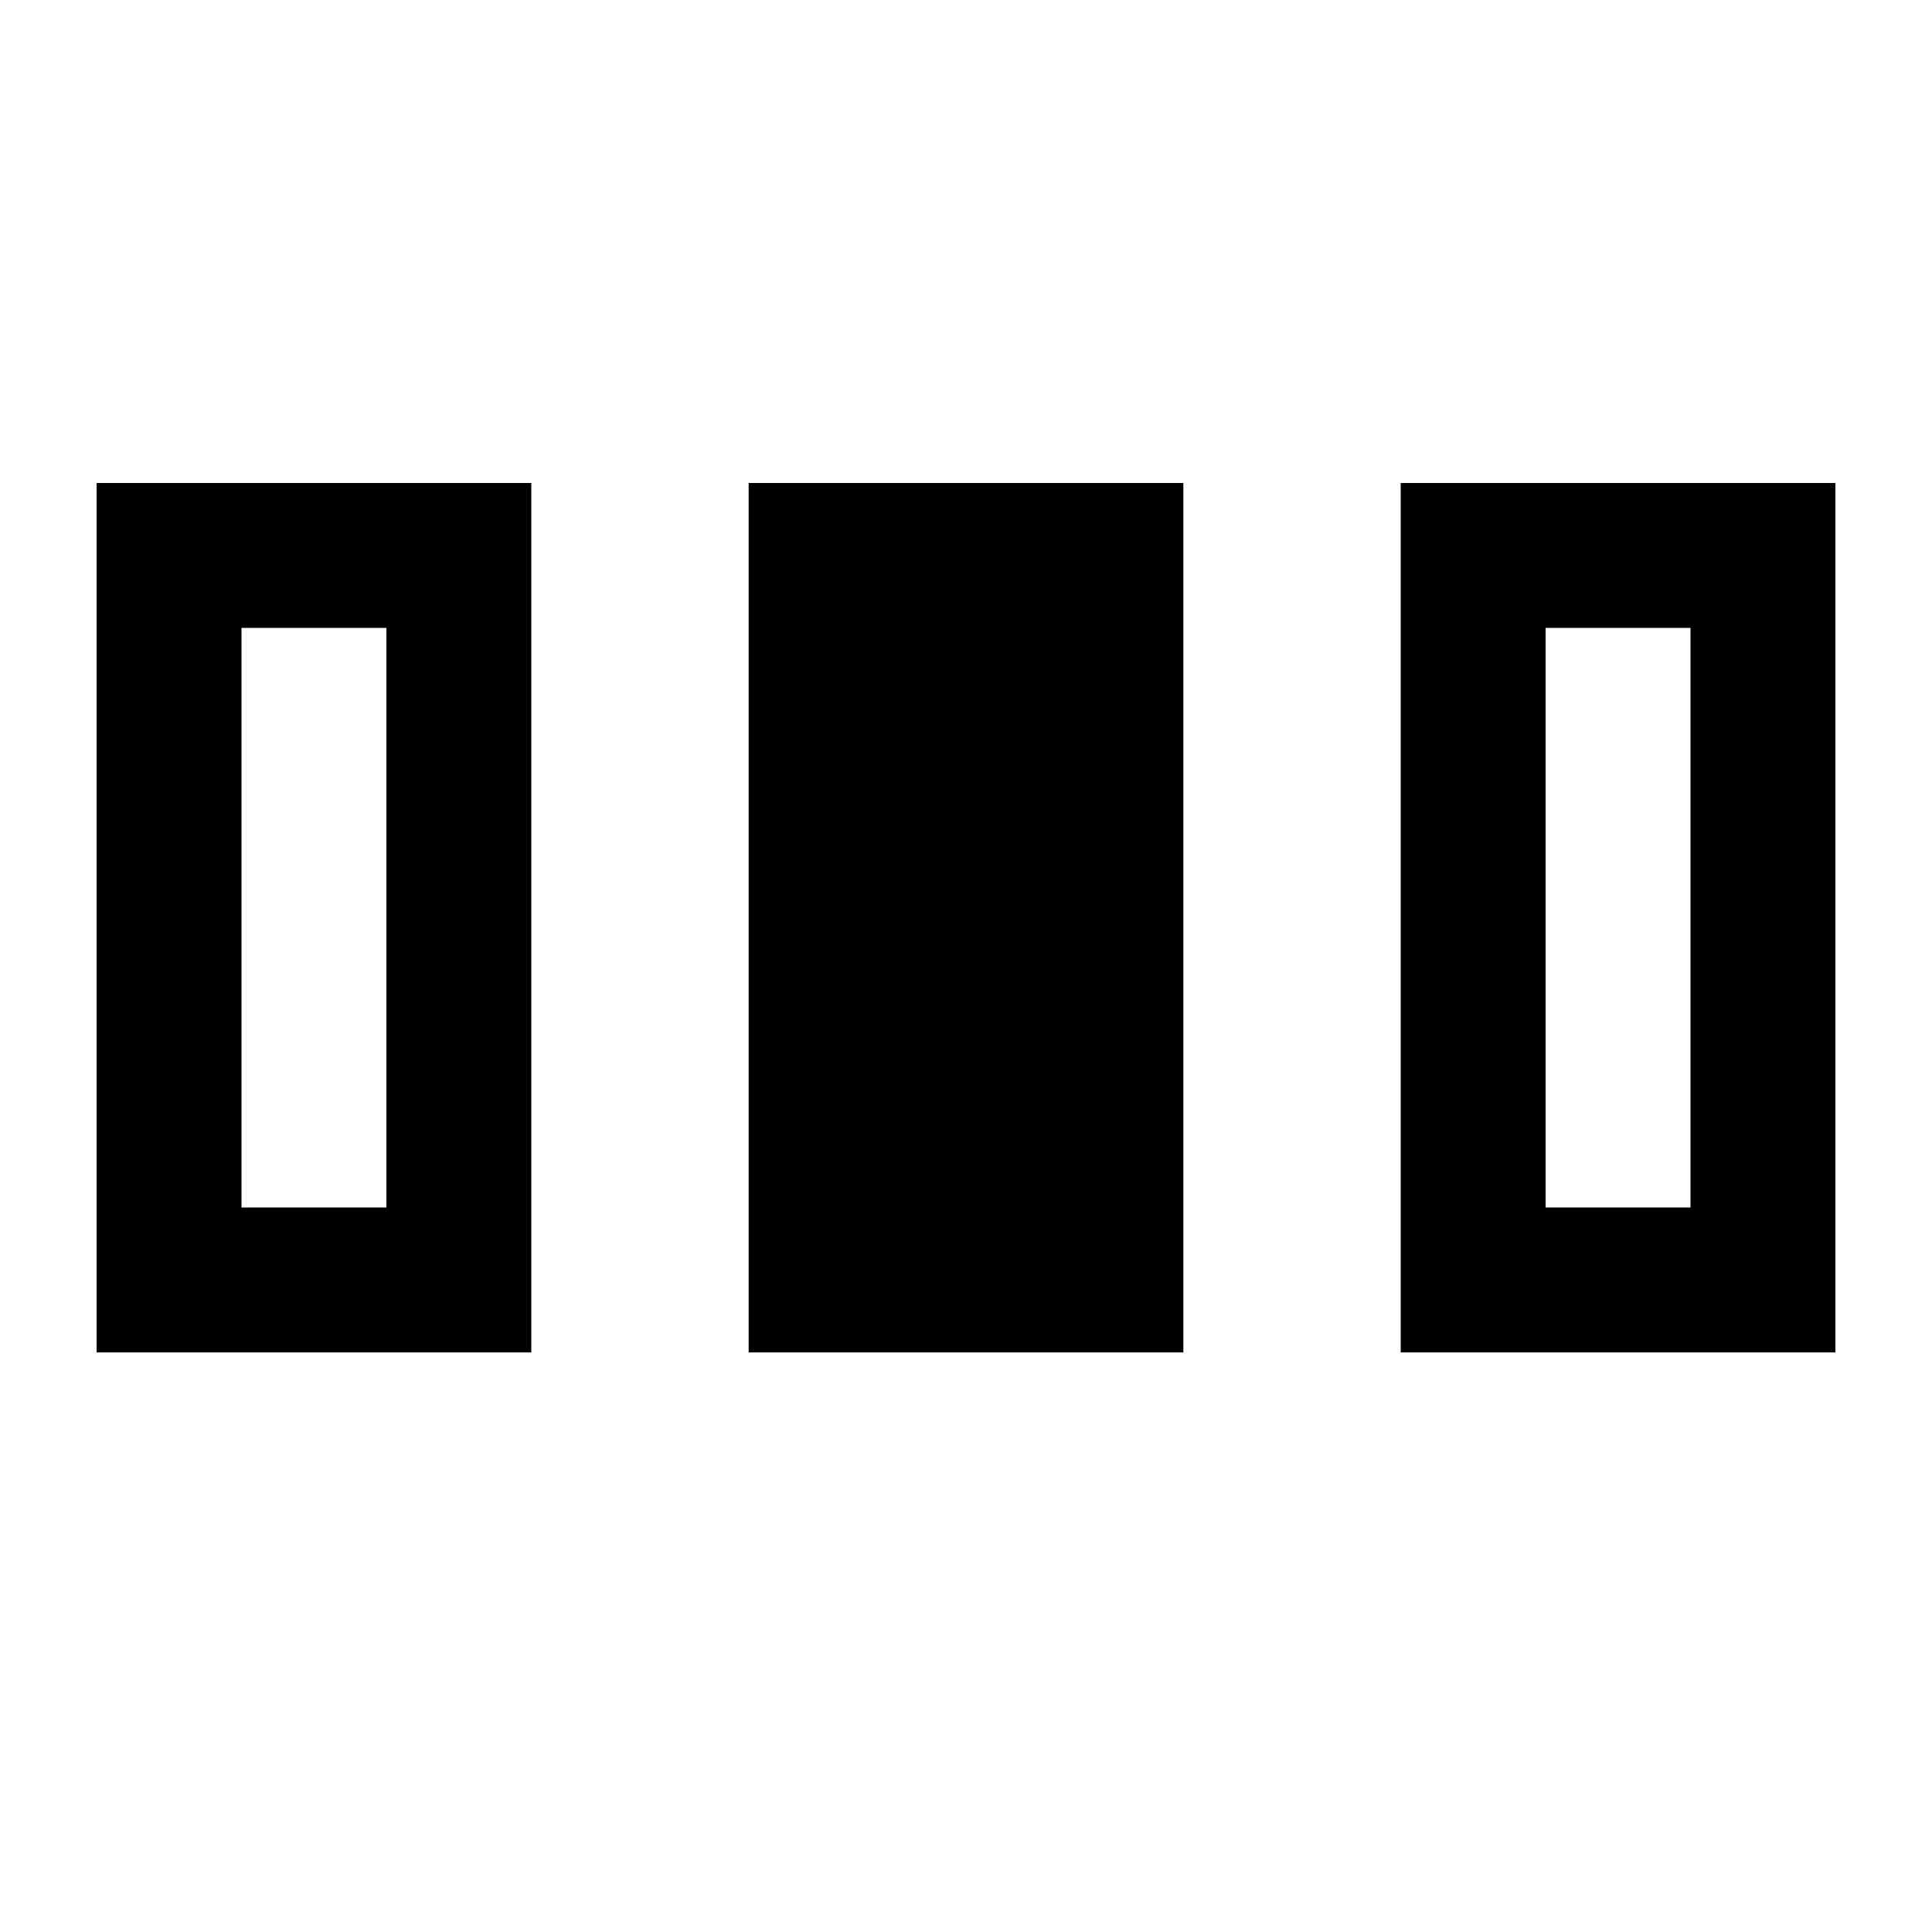 <svg width="20" height="20" fill="none" xmlns="http://www.w3.org/2000/svg"><path fill-rule="evenodd" clip-rule="evenodd" d="M4 6.5H2.5v6H4v-6ZM1 5v9h4.5V5H1Z" fill="#000"/><path d="M7.75 5h4.5v9h-4.5V5Z" fill="#000"/><path fill-rule="evenodd" clip-rule="evenodd" d="M17.5 6.5H16v6h1.5v-6Zm-3-1.5v9H19V5h-4.5Z" fill="#000"/></svg>